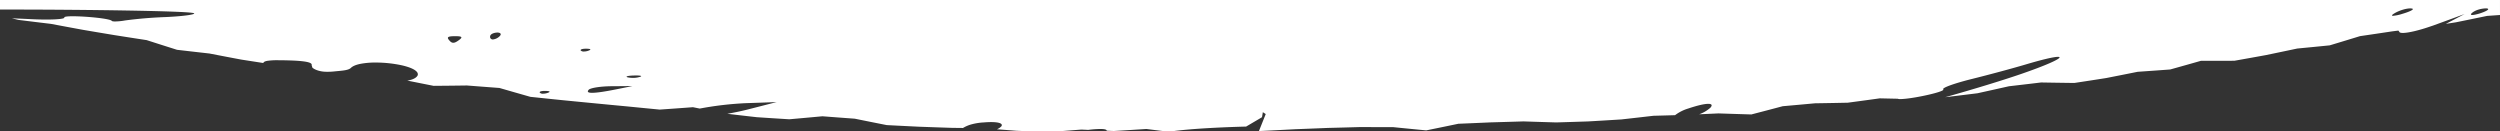 <svg height="101" width="1921" xmlns="http://www.w3.org/2000/svg"><rect width="100%" height="100%" fill="#333333" stroke="none"/><path d="M1921 0H0v7.336h5.88c29.859 0 65.151.289 92.105.753 23.159.4 50.848 1.1 51.244 2.2a.177.177 0 0 1-.029.16c-.67.976-10 2.117-21.69 2.654-10.856.394-21.439 1.276-31.453 2.621a47.144 47.144 0 0 1-7.566.774c-1.475 0-2.36-.155-2.562-.447-.584-.793-4.831-1.682-11.653-2.44-6.19-.677-13.367-1.115-18.285-1.115-3.913 0-6.169.259-6.525.75a.222.222 0 0 0-.035.223.276.276 0 0 1-.051.229c-.6.818-5.9 1.326-13.834 1.326-3.352 0-6.977-.088-10.775-.26-4.191-.213-9.319-.442-15.675-.7 1.957.481 3.935.955 5.162 1.24 9.577 1.191 17.5 2.16 24.929 3.047 8.334 1.57 16.527 3.094 24.35 4.529 7.109 1.22 15.136 2.57 24.54 4.127 7.827 1.233 16.229 2.55 24.639 3.826 6.919 2.23 14.545 4.661 23.315 7.432 7.791.912 15.47 1.791 24.9 2.849 8.78 1.706 16.745 3.228 24.35 4.652 6.067.949 12.513 1.947 16.521 2.565l.521.077c.235-.8 1.208-1.324 3.063-1.654a52.407 52.407 0 0 1 8.482-.47c1.7 0 3.643.025 5.947.076 5.69.132 9.8.37 12.938.751 3.761.452 5.905 1.108 6.556 2.006a1 1 0 0 1 .15.926l.6 1.976c2.264 1.9 6.512 3.131 10.823 3.131h.701a46.373 46.373 0 0 0 5.139-.25c.9-.1 1.77-.179 2.736-.267h.04l.049-.006h.005c4.487-.417 8.363-.778 10.088-2.465 1.409-1.373 3.917-2.424 7.455-3.125a60.962 60.962 0 0 1 11.614-.98 95.907 95.907 0 0 1 19.534 2.017c6.294 1.374 10.616 3.246 12.168 5.272a2.711 2.711 0 0 1 .574 2.422c-.885 2.033-3.891 3.585-8.041 4.152a6374.52 6374.52 0 0 0 20.221 4.039c9.5-.072 17.867-.163 25.57-.275a6529.23 6529.23 0 0 0 24.944 1.9l.078.007c8.3 2.4 16.334 4.7 23.781 6.821 9.026.955 17.134 1.8 24.788 2.574 9.217.914 17.344 1.7 24.844 2.416a5584.23 5584.23 0 0 0 24.892 2.373 6277.92 6277.92 0 0 0 24.848 2.435c7.495-.509 15.855-1.11 25.558-1.838.886.176 1.8.361 2.609.525l.073.015 1.033.21.454.086 1.055.212a254.6 254.6 0 0 1 35.408-4.149c9.123-.3 16.641-.567 23.66-.841a4205.159 4205.159 0 0 1-23.406 6.007c-4.979 1.2-9.856 2.213-14.493 3l.64.078.819.1c6.926.81 14.087 1.647 21.2 2.44 8.267.556 16.654 1.094 24.928 1.6 8.029-.7 16.6-1.48 25.484-2.309 8.705.672 17.078 1.3 24.885 1.858a4287.187 4287.187 0 0 0 24.523 4.919c8.073.42 15.986.818 24.9 1.25 9.168.333 17.338.615 24.976.86l.043.008h.499l.5.006.3.005h.165c.557 0 1.015.01 1.442.019l1.177.018 1.205.014h.577l.57.006 1.487.02.783.012a25.494 25.494 0 0 1 7.018-2.912 44.1 44.1 0 0 1 9.039-1.357 64.94 64.94 0 0 1 5.557-.258c4.625 0 7.5.649 8.1 1.826a1.369 1.369 0 0 1-.259 1.461 9.4 9.4 0 0 1-3.371 2.215c6.407.507 10.866.854 14.912 1.162 6.247.27 13.468.56 24.922 1 7.708-.568 16.132-1.215 25.039-1.921.591.025 1.224.054 1.782.082l.529.023c.615.026 1.281.057 2.1.1l.306.016.569.023a80.866 80.866 0 0 1 9.249-.688c2.619 0 4.213.279 4.738.83a.678.678 0 0 1 .194.481c1.52.078 3.022.145 4.349.2H854.853l.545.023.422.018c8.863-.527 17.06-1.038 25.059-1.561 5.677.722 11.483 1.447 17.257 2.156 17.172-2.733 49.789-3.758 59.377-4.008 4.213-2.468 7.976-4.683 12.2-7.184l.021-.114.032-.184.01-.058c.155-.9.366-2.138.583-3.513l2.231 1.435a3708.714 3708.714 0 0 1-3.672 9.194l-.28.7c-.327.81-.7 1.742-1.048 2.624l-.23.574c10.925-.541 19.5-.981 27.795-1.425 7.62-.288 16.482-.627 25.217-1 7.9-.192 15.89-.406 25.144-.674 8.635.056 17.1.086 25.159.088 7.562.767 15.815 1.575 25.23 2.47 7.375-1.489 15.682-3.2 24.688-5.078 7.307-.3 15.486-.649 25-1.076l2.574-.07.793-.023c5.418-.155 13.606-.39 21.686-.648 8.074.273 16.536.538 25.151.789 7.116-.2 14.475-.447 20.967-.661h.095l1.1-.037 2.382-.08.45-.02c8.348-.479 16.755-.982 24.99-1.5 8.884-.981 17.434-1.966 24.75-2.813l.289-.008 1.606-.042c4.768-.125 9.7-.255 14.685-.409a31.876 31.876 0 0 1 10.18-5.145c6.836-2.3 12.279-3.569 15.328-3.569 1.426 0 2.277.278 2.529.826.225.513-.093 1.256-.945 2.207a26.164 26.164 0 0 1-8.571 4.989c4.462-.2 9.021-.4 14.782-.676 9.279.31 17.328.564 25.33.8 6.577-1.709 15.26-3.973 24.1-6.326 7.793-.686 15.907-1.419 24.807-2.24 10.122-.155 18.111-.3 25.144-.459 8.4-1.116 16.693-2.244 24.638-3.35 5.482.126 9.729.218 13.772.3a4.735 4.735 0 0 0 1.977.27c.856 0 1.94-.062 3.223-.185 9.714-.828 29.2-5.153 29.867-7a.264.264 0 0 0-.077-.3.276.276 0 0 1-.085-.284c.179-.655 2.459-1.777 6.42-3.158s9.386-2.961 15.285-4.433c12.94-3.2 31.755-8.269 41.942-11.3 12.391-3.68 21.342-5.791 24.558-5.791.781 0 1.2.127 1.249.379.11.681-2.523 2.238-7.414 4.385-5.374 2.362-13.184 5.32-22.587 8.556-14.59 4.995-35.663 11.428-57.813 17.671h.08c9.295-1.106 19.451-2.369 24.332-2.975l.262-.032.088-.012c9.638-2.121 17.317-3.83 24.166-5.377a4308 4308 0 0 0 24.707-2.91c7.909.142 16.262.266 25.534.381 7.78-1.183 16.077-2.448 24.458-3.776a4398.177 4398.177 0 0 0 24.172-4.8c8.666-.6 16.622-1.164 25.039-1.789 8.353-2.321 16.07-4.5 23.592-6.652 11.684 0 19.136-.014 25.719-.049 10.455-1.85 17.72-3.154 24.293-4.36 7.943-1.645 16.04-3.34 24.066-5.037 8.693-.829 17.073-1.651 24.9-2.444a3899.212 3899.212 0 0 0 23.271-7.074 4063.435 4063.435 0 0 0 24.48-3.635l2.408-.316 2.614-.319.726.992c.2.542 1.1.817 2.679.817 4.267 0 12.865-2.054 21.9-5.233l1.3-.424c8.507-3.09 16.452-6 24.288-8.893a5375.525 5375.525 0 0 1-14.441 7.584c2.94-.452 5.3-.82 7.663-1.192 6.9-1.392 14.32-2.913 24.061-4.932l1.629-.115 1.168-.081.27-.019c2.214-.153 4.5-.312 6.816-.476V0Zm-21.227 11.521c-.643 0-1.014-.123-1.1-.365-.1-.281.2-.708.881-1.269 2.276-1.979 6.484-3.337 10.721-3.459 1.031.049 1.6.245 1.646.568.1.712-2.259 1.949-6.151 3.228a35.51 35.51 0 0 1-4.172 1.086 10.865 10.865 0 0 1-1.825.211Zm-60.881.627c-.52 0-.815-.094-.854-.272-.088-.295.512-.836 1.734-1.566 3.6-2.192 8.875-3.846 12.281-3.846.227 0 .426.009.628.029.861.047 1.314.212 1.345.49.085.759-3.139 2.212-8.215 3.7a31.312 31.312 0 0 1-6.918 1.465ZM378.723 30.322a2.166 2.166 0 0 1-1.762-.788 2.055 2.055 0 0 1-.316-1.818c.275-1.439 2.423-2.525 5.343-2.7a.272.272 0 0 1 .088-.01c1.381 0 2.328.356 2.6.976.2.474 0 1.047-.572 1.656a8.63 8.63 0 0 1-5.328 2.686h-.05ZM348.3 32.861c-1.061 0-1.978-.553-3.068-1.848-.907-1.03-1.215-1.7-1-2.174.319-.719 1.88-1.02 5.389-1.037h.155c3.119 0 4.529.251 4.714.84.161.474-.48 1.2-2.078 2.347-1.812 1.311-3.041 1.872-4.112 1.872Zm100.412 6.721a3.294 3.294 0 0 1-2.385-.682.464.464 0 0 1-.149-.518c.247-.576 1.874-.963 4.049-.963h.338c1.952.035 3.014.236 3.071.582.035.261-.532.61-1.6.983a10.075 10.075 0 0 1-3.319.598Zm37.7 20.267a20.223 20.223 0 0 1-4.313-.459c-.437-.158-.654-.324-.626-.479.076-.479 2.5-.832 6.166-.9h.236c.39-.009.692-.01.911-.01 2.426 0 3.844.188 3.889.516.024.207-.507.458-1.535.725h-.051a17.02 17.02 0 0 1-4.671.607ZM455 71.32c-1.912 0-3-.279-3.245-.83-.161-.369.039-.862.595-1.467l-.049-.01c1.38-1.5 9.495-2.741 18.09-2.758h.961c5.895-.046 10.574-.091 14.727-.143l-.2.04c-4.65.947-8.515 1.732-12.4 2.5-8.801 1.769-15.019 2.668-18.479 2.668Zm-37.688.68a3.309 3.309 0 0 1-2.422-.7.49.49 0 0 1-.167-.549c.236-.55 1.775-.9 3.92-.9.17 0 .346 0 .517.008 1.965.041 3.076.253 3.128.6.037.264-.529.6-1.635.963a10.819 10.819 0 0 1-3.341.578Z" data-name="Subtraction 23" fill="#fff"/></svg>